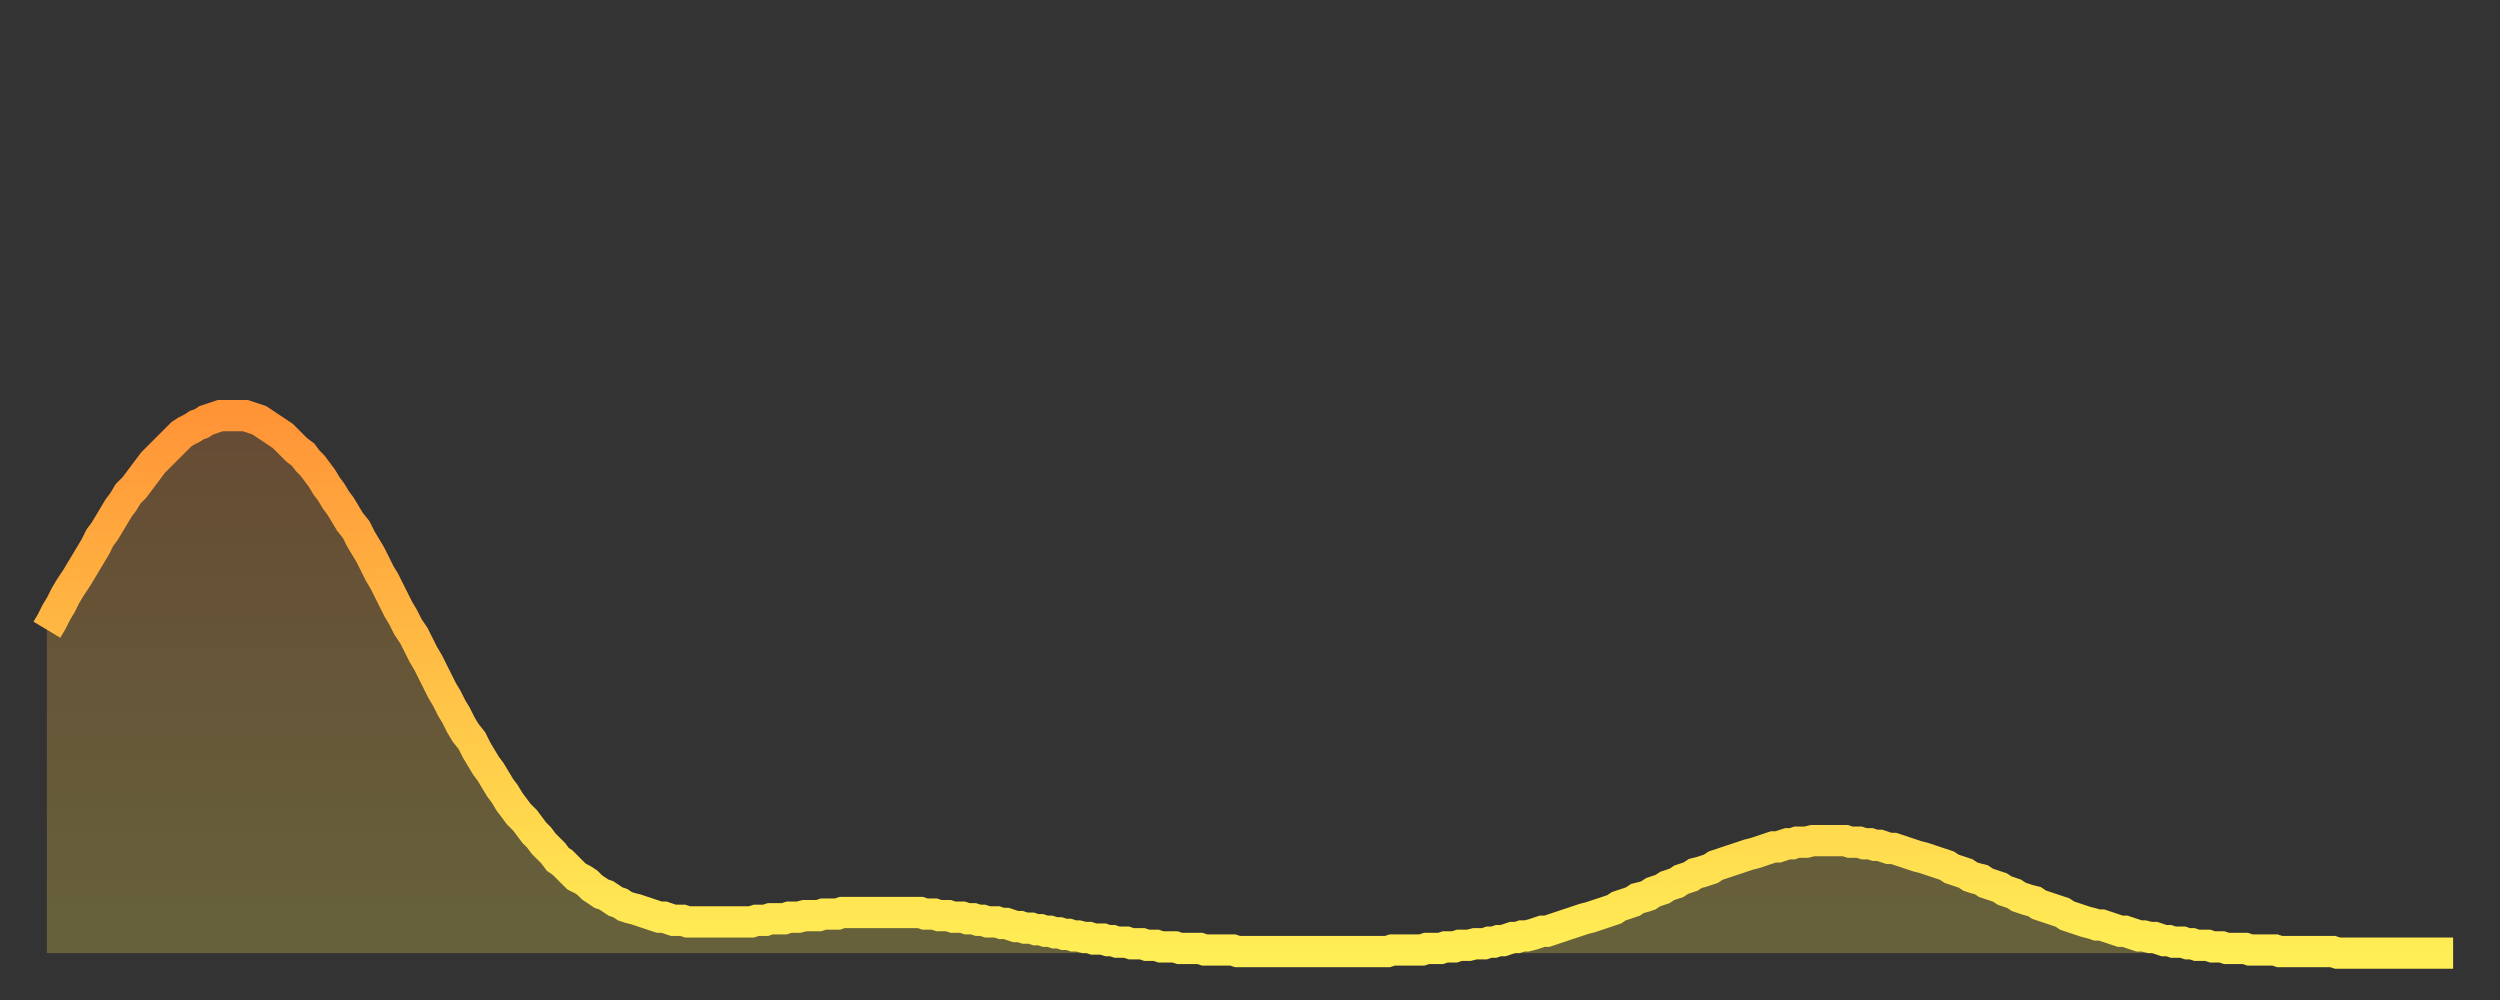 <?xml version="1.0" encoding="utf-8" ?>
<svg baseProfile="full" height="64" version="1.1" width="160" xmlns="http://www.w3.org/2000/svg" xmlns:ev="http://www.w3.org/2001/xml-events" xmlns:xlink="http://www.w3.org/1999/xlink"><rect width="100%" height="100%" fill="#333333" stroke="none"/><defs><linearGradient id="id6736" x1="0" x2="0" y1="0" y2="1"><stop offset="0%" stop-color="#ff9437" /><stop offset="50%" stop-color="#ffc146" /><stop offset="100%" stop-color="#ffee55" /></linearGradient></defs><g transform="translate(3,3)"><g><path d="M 0.0 37.3 0.3 36.8 0.6 36.2 0.9 35.7 1.2 35.1 1.5 34.6 1.9 34.0 2.2 33.5 2.5 33.0 2.8 32.5 3.1 32.0 3.4 31.4 3.7 31.0 4.0 30.5 4.3 30.0 4.6 29.5 4.9 29.1 5.2 28.6 5.6 28.2 5.9 27.8 6.2 27.4 6.5 27.0 6.8 26.6 7.1 26.3 7.4 26.0 7.7 25.7 8.0 25.4 8.3 25.1 8.6 24.8 8.9 24.6 9.3 24.4 9.6 24.2 9.9 24.1 10.2 23.9 10.5 23.8 10.8 23.7 11.1 23.6 11.4 23.6 11.7 23.6 12.0 23.6 12.3 23.6 12.7 23.6 13.0 23.7 13.3 23.8 13.6 23.9 13.9 24.1 14.2 24.3 14.5 24.5 14.8 24.7 15.1 24.9 15.4 25.2 15.7 25.5 16.0 25.8 16.4 26.1 16.7 26.5 17.0 26.8 17.3 27.2 17.6 27.6 17.9 28.1 18.2 28.5 18.5 29.0 18.8 29.4 19.1 29.9 19.4 30.4 19.8 30.9 20.1 31.5 20.4 32.0 20.7 32.5 21.0 33.1 21.3 33.7 21.6 34.2 21.9 34.8 22.2 35.4 22.5 36.0 22.8 36.5 23.1 37.1 23.5 37.7 23.8 38.3 24.1 38.9 24.4 39.4 24.7 40.0 25.0 40.6 25.3 41.2 25.6 41.7 25.9 42.3 26.2 42.8 26.5 43.4 26.8 43.9 27.2 44.4 27.5 45.0 27.8 45.5 28.1 46.0 28.4 46.4 28.7 46.9 29.0 47.4 29.3 47.8 29.6 48.3 29.9 48.7 30.2 49.1 30.6 49.5 30.9 49.9 31.2 50.3 31.5 50.6 31.8 51.0 32.1 51.3 32.4 51.6 32.7 52.0 33.0 52.2 33.3 52.5 33.6 52.8 33.9 53.1 34.3 53.3 34.6 53.5 34.9 53.8 35.2 54.0 35.5 54.2 35.8 54.3 36.1 54.5 36.4 54.7 36.7 54.8 37.0 55.0 37.3 55.1 37.7 55.2 38.0 55.3 38.3 55.4 38.6 55.5 38.9 55.6 39.2 55.7 39.5 55.7 39.8 55.8 40.1 55.9 40.4 55.9 40.7 55.9 41.0 56.0 41.4 56.0 41.7 56.0 42.0 56.0 42.3 56.0 42.6 56.0 42.9 56.0 43.2 56.0 43.5 56.0 43.8 56.0 44.1 56.0 44.4 56.0 44.7 56.0 45.1 56.0 45.4 55.9 45.7 55.9 46.0 55.9 46.3 55.8 46.6 55.8 46.9 55.8 47.2 55.8 47.5 55.7 47.8 55.7 48.1 55.7 48.5 55.6 48.8 55.6 49.1 55.6 49.4 55.6 49.7 55.5 50.0 55.5 50.3 55.5 50.6 55.5 50.9 55.4 51.2 55.4 51.5 55.4 51.8 55.4 52.2 55.4 52.5 55.4 52.8 55.4 53.1 55.4 53.4 55.4 53.7 55.4 54.0 55.4 54.3 55.4 54.6 55.4 54.9 55.4 55.2 55.4 55.6 55.4 55.9 55.4 56.2 55.5 56.5 55.5 56.8 55.5 57.1 55.6 57.4 55.6 57.7 55.6 58.0 55.7 58.3 55.7 58.6 55.7 58.9 55.8 59.3 55.8 59.6 55.9 59.9 55.9 60.2 56.0 60.5 56.0 60.8 56.0 61.1 56.1 61.4 56.1 61.7 56.2 62.0 56.3 62.3 56.3 62.6 56.4 63.0 56.4 63.3 56.5 63.6 56.5 63.9 56.6 64.2 56.6 64.5 56.7 64.8 56.7 65.1 56.8 65.4 56.8 65.7 56.9 66.0 56.9 66.4 57.0 66.7 57.0 67.0 57.1 67.3 57.1 67.6 57.1 67.9 57.2 68.2 57.2 68.5 57.3 68.8 57.3 69.1 57.3 69.4 57.4 69.7 57.4 70.1 57.4 70.4 57.5 70.7 57.5 71.0 57.5 71.3 57.6 71.6 57.6 71.9 57.6 72.2 57.6 72.5 57.7 72.8 57.7 73.1 57.7 73.5 57.7 73.8 57.7 74.1 57.8 74.4 57.8 74.7 57.8 75.0 57.8 75.3 57.8 75.6 57.8 75.9 57.8 76.2 57.9 76.5 57.9 76.8 57.9 77.2 57.9 77.5 57.9 77.8 57.9 78.1 57.9 78.4 57.9 78.7 57.9 79.0 57.9 79.3 57.9 79.6 57.9 79.9 57.9 80.2 57.9 80.5 57.9 80.9 57.9 81.2 57.9 81.5 57.9 81.8 57.9 82.1 57.9 82.4 57.9 82.7 57.9 83.0 57.9 83.3 57.9 83.6 57.9 83.9 57.9 84.3 57.9 84.6 57.9 84.9 57.9 85.2 57.9 85.5 57.9 85.8 57.9 86.1 57.8 86.4 57.8 86.7 57.8 87.0 57.8 87.3 57.8 87.6 57.8 88.0 57.8 88.3 57.7 88.6 57.7 88.9 57.7 89.2 57.7 89.5 57.6 89.8 57.6 90.1 57.6 90.4 57.5 90.7 57.5 91.0 57.5 91.4 57.4 91.7 57.4 92.0 57.4 92.3 57.3 92.6 57.3 92.9 57.2 93.2 57.2 93.5 57.1 93.8 57.0 94.1 57.0 94.4 56.9 94.7 56.9 95.1 56.8 95.4 56.7 95.7 56.6 96.0 56.6 96.3 56.5 96.6 56.4 96.9 56.3 97.2 56.2 97.5 56.1 97.8 56.0 98.1 55.9 98.4 55.8 98.8 55.7 99.1 55.6 99.4 55.5 99.7 55.4 100.0 55.3 100.3 55.2 100.6 55.0 100.9 54.9 101.2 54.8 101.5 54.7 101.8 54.5 102.2 54.4 102.5 54.3 102.8 54.1 103.1 54.0 103.4 53.9 103.7 53.7 104.0 53.6 104.3 53.5 104.6 53.3 104.9 53.2 105.2 53.1 105.5 52.9 105.9 52.8 106.2 52.7 106.5 52.6 106.8 52.4 107.1 52.3 107.4 52.2 107.7 52.1 108.0 52.0 108.3 51.9 108.6 51.8 108.9 51.7 109.3 51.6 109.6 51.5 109.9 51.4 110.2 51.3 110.5 51.2 110.8 51.2 111.1 51.1 111.4 51.0 111.7 51.0 112.0 50.9 112.3 50.9 112.6 50.9 113.0 50.8 113.3 50.8 113.6 50.8 113.9 50.8 114.2 50.8 114.5 50.8 114.8 50.8 115.1 50.8 115.4 50.9 115.7 50.9 116.0 50.9 116.3 51.0 116.7 51.0 117.0 51.1 117.3 51.1 117.6 51.2 117.9 51.3 118.2 51.3 118.5 51.4 118.8 51.5 119.1 51.6 119.4 51.7 119.7 51.8 120.1 51.9 120.4 52.0 120.7 52.1 121.0 52.2 121.3 52.3 121.6 52.4 121.9 52.6 122.2 52.7 122.5 52.8 122.8 52.9 123.1 53.1 123.4 53.2 123.8 53.3 124.1 53.5 124.4 53.6 124.7 53.7 125.0 53.8 125.3 54.0 125.6 54.1 125.9 54.2 126.2 54.4 126.5 54.5 126.8 54.6 127.2 54.7 127.5 54.9 127.8 55.0 128.1 55.1 128.4 55.2 128.7 55.3 129.0 55.4 129.3 55.6 129.6 55.7 129.9 55.8 130.2 55.9 130.5 56.0 130.9 56.1 131.2 56.2 131.5 56.2 131.8 56.3 132.1 56.4 132.4 56.5 132.7 56.6 133.0 56.6 133.3 56.7 133.6 56.8 133.9 56.9 134.2 56.9 134.6 57.0 134.9 57.0 135.2 57.1 135.5 57.2 135.8 57.2 136.1 57.3 136.4 57.3 136.7 57.3 137.0 57.4 137.3 57.4 137.6 57.5 138.0 57.5 138.3 57.5 138.6 57.6 138.9 57.6 139.2 57.6 139.5 57.7 139.8 57.7 140.1 57.7 140.4 57.7 140.7 57.7 141.0 57.8 141.3 57.8 141.7 57.8 142.0 57.8 142.3 57.8 142.6 57.8 142.9 57.9 143.2 57.9 143.5 57.9 143.8 57.9 144.1 57.9 144.4 57.9 144.7 57.9 145.1 57.9 145.4 57.9 145.7 57.9 146.0 57.9 146.3 57.9 146.6 58.0 146.9 58.0 147.2 58.0 147.5 58.0 147.8 58.0 148.1 58.0 148.4 58.0 148.8 58.0 149.1 58.0 149.4 58.0 149.7 58.0 150.0 58.0 150.3 58.0 150.6 58.0 150.9 58.0 151.2 58.0 151.5 58.0 151.8 58.0 152.1 58.0 152.5 58.0 152.8 58.0 153.1 58.0 153.4 58.0 153.7 58.0 154.0 58.0" fill="none" id="graph-curve" opacity="1" stroke="url(#id6736)" stroke-width="2" /><path d="M 0 58 L 0.0 37.3 0.3 36.8 0.6 36.2 0.9 35.7 1.2 35.1 1.5 34.6 1.9 34.0 2.2 33.5 2.5 33.0 2.8 32.5 3.1 32.0 3.4 31.4 3.7 31.0 4.0 30.5 4.3 30.0 4.6 29.5 4.9 29.1 5.2 28.6 5.6 28.2 5.9 27.8 6.2 27.4 6.5 27.0 6.8 26.6 7.1 26.3 7.4 26.0 7.7 25.7 8.0 25.4 8.3 25.1 8.6 24.8 8.9 24.6 9.3 24.4 9.6 24.2 9.9 24.1 10.2 23.9 10.5 23.8 10.8 23.7 11.1 23.6 11.4 23.6 11.7 23.6 12.0 23.6 12.3 23.6 12.7 23.6 13.0 23.7 13.3 23.8 13.6 23.9 13.9 24.1 14.2 24.3 14.5 24.5 14.8 24.7 15.1 24.9 15.4 25.2 15.7 25.5 16.0 25.8 16.4 26.1 16.7 26.5 17.0 26.8 17.3 27.2 17.6 27.6 17.9 28.1 18.2 28.5 18.5 29.0 18.8 29.4 19.1 29.9 19.4 30.4 19.8 30.9 20.1 31.5 20.4 32.0 20.7 32.5 21.0 33.1 21.3 33.7 21.6 34.2 21.9 34.8 22.2 35.4 22.5 36.0 22.8 36.5 23.1 37.1 23.5 37.7 23.8 38.3 24.1 38.9 24.4 39.4 24.7 40.0 25.0 40.6 25.3 41.2 25.6 41.7 25.9 42.3 26.2 42.8 26.5 43.4 26.8 43.9 27.2 44.4 27.5 45.0 27.8 45.5 28.1 46.0 28.4 46.4 28.7 46.9 29.0 47.4 29.3 47.8 29.6 48.3 29.9 48.7 30.2 49.1 30.6 49.5 30.9 49.9 31.2 50.3 31.5 50.6 31.8 51.0 32.1 51.3 32.4 51.6 32.7 52.0 33.0 52.2 33.3 52.5 33.6 52.8 33.9 53.1 34.3 53.3 34.6 53.5 34.9 53.8 35.2 54.0 35.5 54.2 35.8 54.3 36.1 54.5 36.4 54.7 36.7 54.8 37.0 55.0 37.3 55.1 37.7 55.2 38.0 55.3 38.3 55.4 38.6 55.5 38.9 55.6 39.2 55.7 39.5 55.7 39.8 55.8 40.1 55.9 40.4 55.9 40.7 55.9 41.0 56.0 41.4 56.0 41.7 56.0 42.0 56.0 42.3 56.0 42.6 56.0 42.9 56.0 43.2 56.0 43.5 56.0 43.8 56.0 44.1 56.0 44.4 56.0 44.7 56.0 45.1 56.0 45.4 55.9 45.7 55.9 46.0 55.9 46.3 55.8 46.6 55.8 46.9 55.8 47.2 55.8 47.5 55.7 47.8 55.7 48.1 55.7 48.5 55.6 48.8 55.6 49.1 55.6 49.4 55.6 49.7 55.5 50.0 55.5 50.3 55.5 50.6 55.5 50.9 55.4 51.2 55.4 51.5 55.4 51.8 55.4 52.2 55.4 52.5 55.4 52.8 55.4 53.1 55.4 53.4 55.4 53.7 55.4 54.0 55.4 54.3 55.4 54.6 55.4 54.9 55.4 55.2 55.4 55.6 55.4 55.9 55.4 56.2 55.5 56.5 55.5 56.8 55.5 57.1 55.6 57.4 55.6 57.7 55.6 58.0 55.7 58.3 55.7 58.6 55.7 58.9 55.8 59.3 55.8 59.6 55.9 59.9 55.9 60.2 56.0 60.5 56.0 60.8 56.0 61.1 56.1 61.4 56.1 61.7 56.2 62.0 56.3 62.3 56.3 62.6 56.4 63.0 56.4 63.3 56.5 63.6 56.5 63.9 56.6 64.2 56.6 64.5 56.7 64.8 56.7 65.1 56.8 65.4 56.8 65.7 56.9 66.0 56.9 66.4 57.0 66.7 57.0 67.0 57.1 67.3 57.1 67.6 57.1 67.9 57.2 68.2 57.2 68.5 57.3 68.8 57.3 69.1 57.3 69.4 57.4 69.7 57.4 70.1 57.4 70.4 57.5 70.7 57.5 71.0 57.5 71.3 57.6 71.6 57.6 71.9 57.6 72.2 57.6 72.5 57.7 72.8 57.7 73.1 57.7 73.5 57.7 73.8 57.7 74.1 57.8 74.4 57.8 74.7 57.8 75.0 57.8 75.3 57.8 75.6 57.8 75.9 57.8 76.2 57.9 76.5 57.9 76.8 57.9 77.2 57.9 77.5 57.9 77.8 57.9 78.1 57.9 78.4 57.9 78.7 57.9 79.0 57.9 79.3 57.9 79.6 57.9 79.9 57.9 80.2 57.9 80.5 57.9 80.9 57.9 81.2 57.9 81.5 57.9 81.8 57.9 82.1 57.9 82.4 57.9 82.7 57.9 83.0 57.9 83.3 57.9 83.6 57.9 83.9 57.9 84.3 57.9 84.6 57.9 84.9 57.9 85.2 57.9 85.5 57.9 85.8 57.9 86.1 57.8 86.4 57.8 86.7 57.8 87.0 57.8 87.3 57.8 87.6 57.8 88.0 57.8 88.3 57.7 88.6 57.7 88.9 57.7 89.2 57.7 89.5 57.6 89.8 57.6 90.1 57.6 90.4 57.5 90.7 57.5 91.0 57.5 91.4 57.4 91.7 57.4 92.0 57.4 92.3 57.3 92.6 57.3 92.9 57.2 93.2 57.2 93.5 57.1 93.8 57.0 94.1 57.0 94.4 56.9 94.7 56.9 95.1 56.8 95.4 56.7 95.7 56.6 96.0 56.6 96.3 56.5 96.6 56.4 96.9 56.3 97.2 56.2 97.5 56.1 97.8 56.0 98.1 55.9 98.4 55.8 98.8 55.7 99.1 55.6 99.4 55.5 99.7 55.4 100.0 55.3 100.3 55.2 100.6 55.0 100.9 54.9 101.2 54.8 101.5 54.7 101.8 54.5 102.2 54.4 102.5 54.3 102.8 54.1 103.1 54.0 103.4 53.9 103.7 53.7 104.0 53.6 104.3 53.5 104.6 53.3 104.9 53.2 105.2 53.1 105.5 52.9 105.9 52.8 106.2 52.7 106.5 52.6 106.8 52.4 107.1 52.3 107.4 52.2 107.7 52.1 108.0 52.0 108.3 51.9 108.6 51.8 108.9 51.7 109.3 51.6 109.6 51.5 109.9 51.4 110.2 51.3 110.5 51.2 110.8 51.2 111.1 51.1 111.4 51.0 111.7 51.0 112.0 50.9 112.3 50.9 112.6 50.9 113.0 50.8 113.3 50.8 113.6 50.8 113.9 50.8 114.2 50.8 114.5 50.8 114.8 50.8 115.1 50.8 115.4 50.9 115.7 50.9 116.0 50.9 116.3 51.0 116.7 51.0 117.0 51.1 117.3 51.1 117.6 51.2 117.9 51.3 118.2 51.3 118.5 51.4 118.8 51.5 119.1 51.6 119.4 51.7 119.7 51.8 120.1 51.9 120.4 52.0 120.7 52.1 121.0 52.2 121.3 52.3 121.6 52.4 121.9 52.6 122.2 52.7 122.5 52.8 122.8 52.9 123.1 53.1 123.4 53.2 123.8 53.3 124.1 53.5 124.4 53.6 124.7 53.7 125.0 53.8 125.3 54.0 125.6 54.1 125.9 54.2 126.2 54.4 126.5 54.5 126.8 54.6 127.2 54.7 127.5 54.9 127.8 55.0 128.1 55.1 128.4 55.2 128.7 55.3 129.0 55.4 129.3 55.6 129.6 55.7 129.9 55.8 130.2 55.9 130.5 56.0 130.9 56.1 131.2 56.2 131.5 56.2 131.8 56.3 132.1 56.4 132.4 56.5 132.7 56.6 133.0 56.6 133.3 56.7 133.6 56.8 133.9 56.9 134.2 56.9 134.6 57.0 134.9 57.0 135.2 57.1 135.5 57.2 135.8 57.2 136.1 57.3 136.4 57.3 136.7 57.3 137.0 57.4 137.3 57.4 137.6 57.5 138.0 57.5 138.3 57.5 138.6 57.6 138.9 57.6 139.2 57.6 139.5 57.7 139.8 57.7 140.1 57.7 140.4 57.7 140.7 57.7 141.0 57.8 141.3 57.8 141.7 57.8 142.0 57.8 142.3 57.8 142.6 57.8 142.9 57.9 143.2 57.9 143.5 57.9 143.8 57.9 144.1 57.9 144.4 57.9 144.7 57.9 145.1 57.9 145.4 57.9 145.7 57.9 146.0 57.9 146.3 57.9 146.6 58.0 146.9 58.0 147.2 58.0 147.5 58.0 147.8 58.0 148.1 58.0 148.4 58.0 148.8 58.0 149.1 58.0 149.4 58.0 149.7 58.0 150.0 58.0 150.3 58.0 150.6 58.0 150.9 58.0 151.2 58.0 151.5 58.0 151.8 58.0 152.1 58.0 152.5 58.0 152.8 58.0 153.1 58.0 153.4 58.0 153.7 58.0 154.0 58.0 154 58" fill="url(#id6736)" fill-opacity=".25" id="graph-shadow" /></g></g></svg>